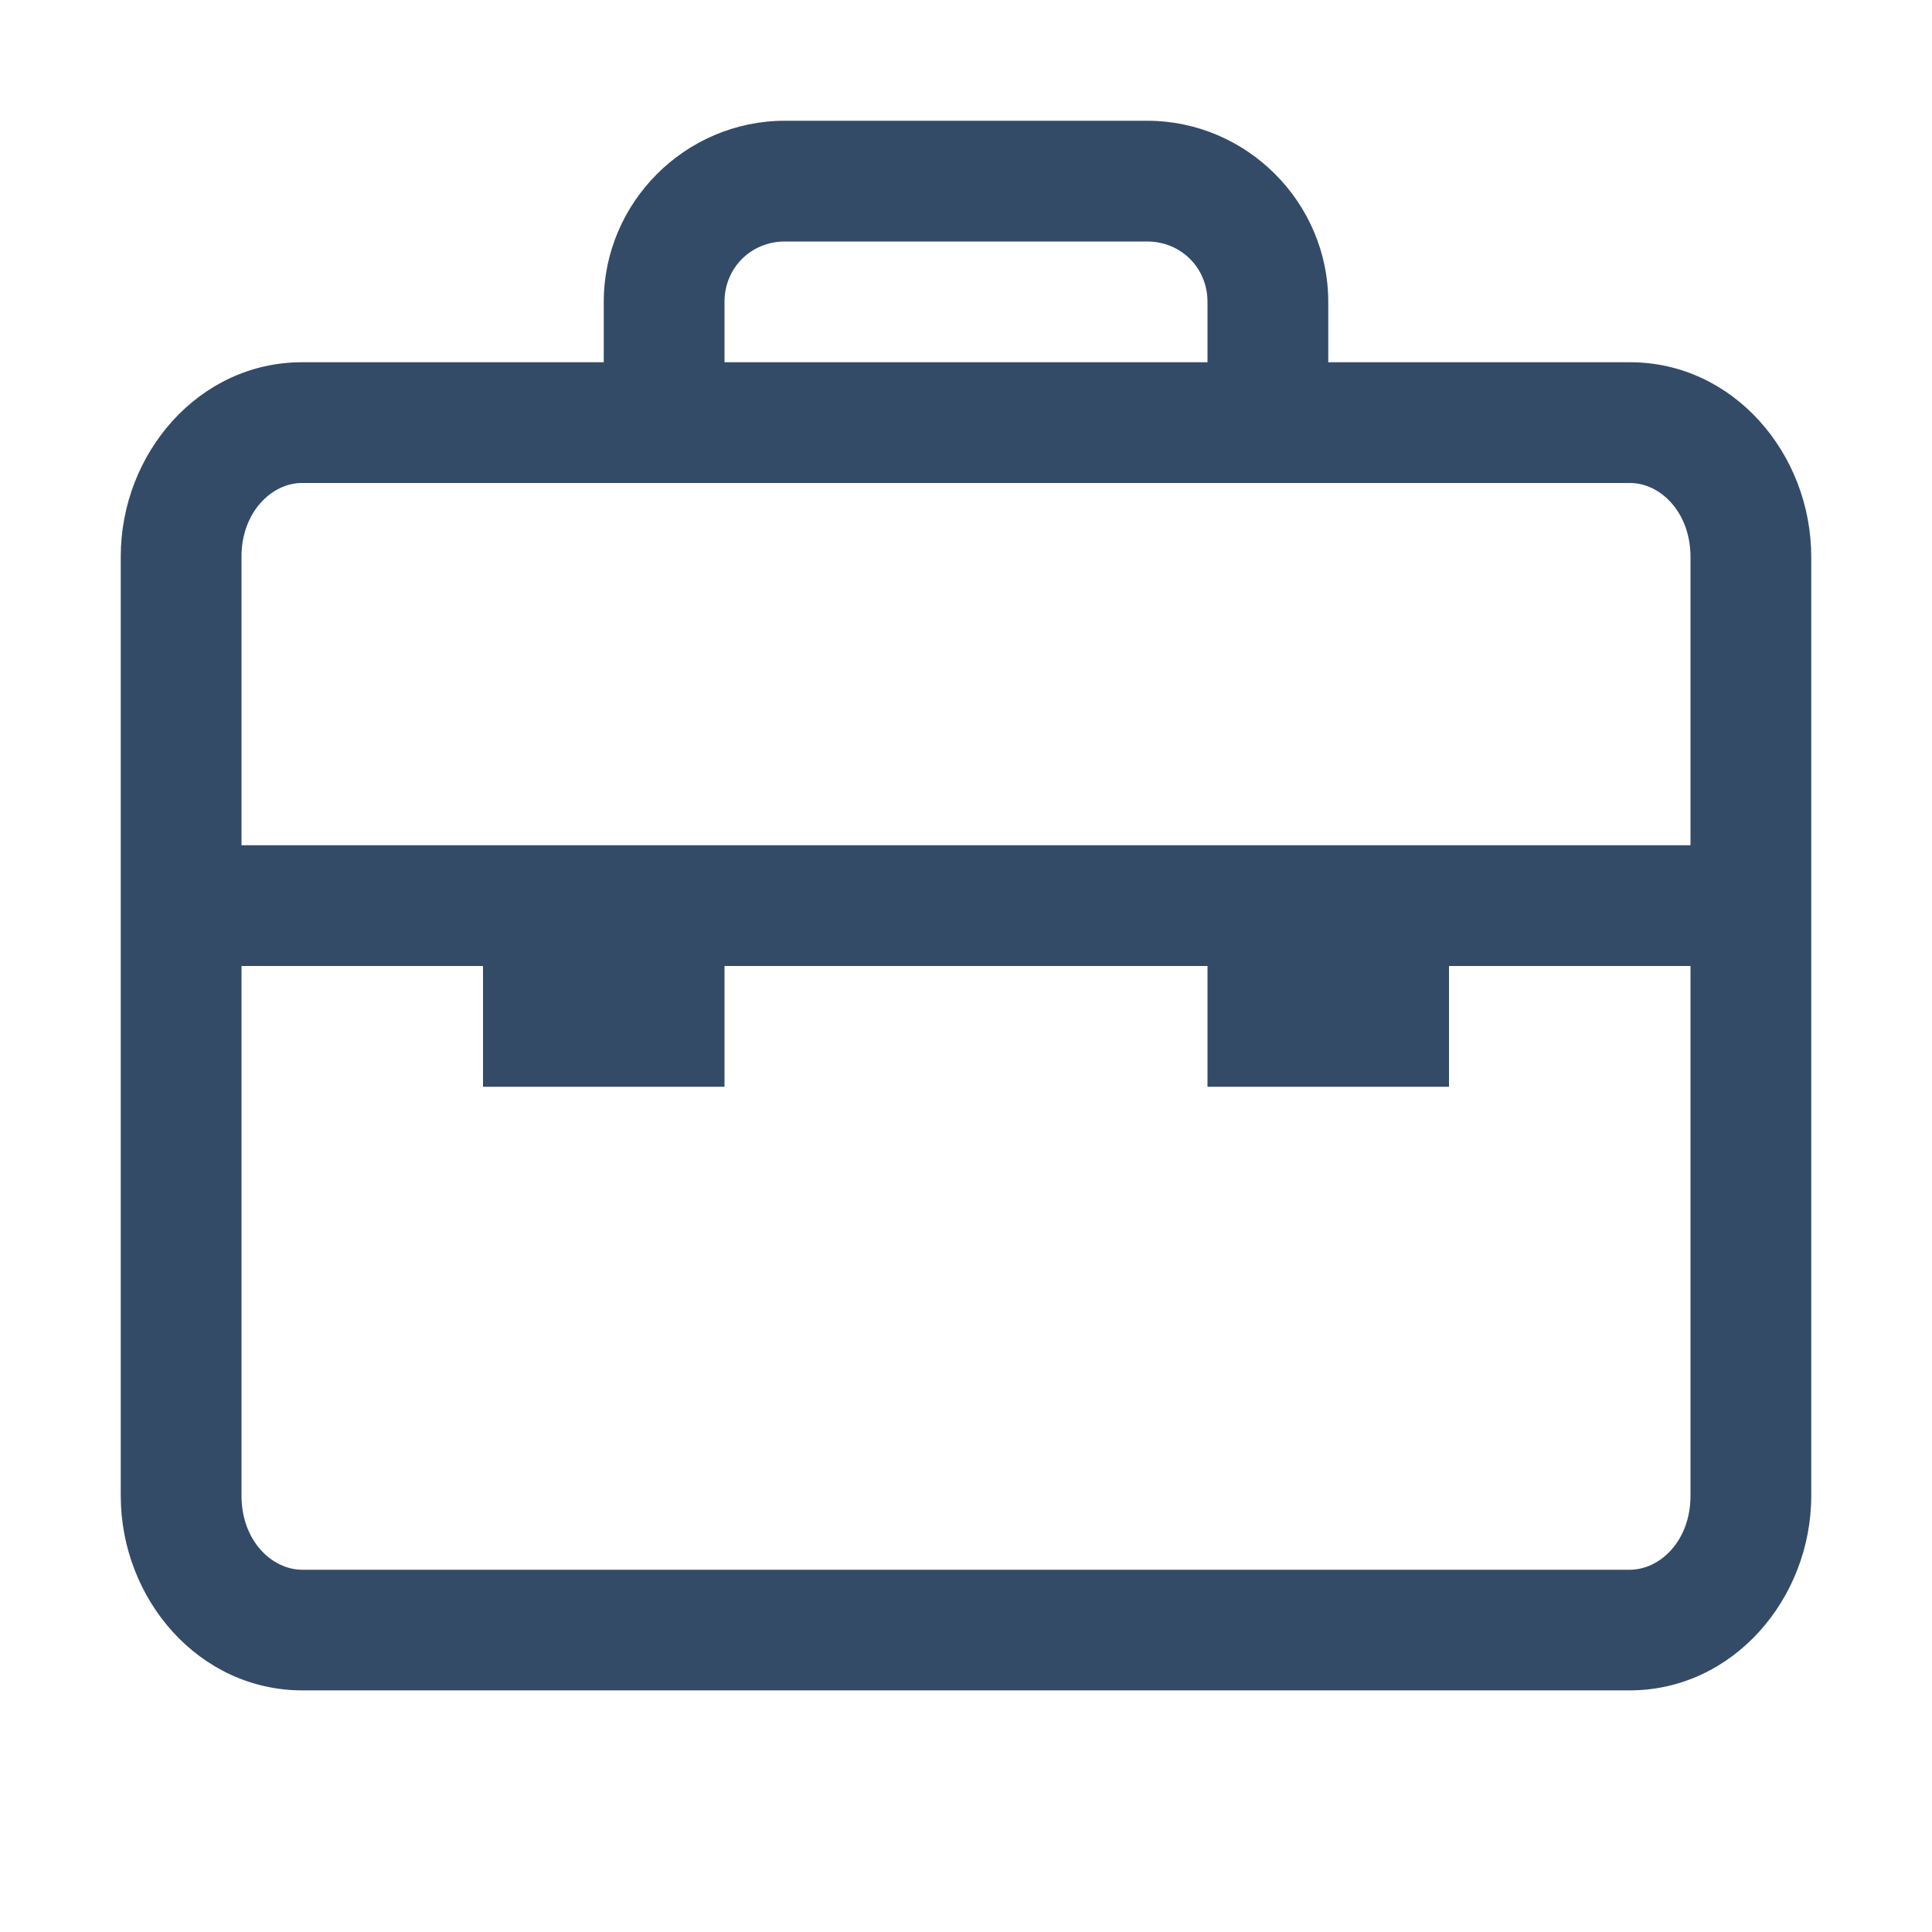 <?xml version="1.0" encoding="UTF-8"?> <svg xmlns="http://www.w3.org/2000/svg" xmlns:xlink="http://www.w3.org/1999/xlink" viewBox="0,0,256,256" width="16px" height="16px" fill-rule="nonzero"><g fill="#344b67" fill-rule="nonzero" stroke="none" stroke-width="1" stroke-linecap="butt" stroke-linejoin="miter" stroke-miterlimit="10" stroke-dasharray="" stroke-dashoffset="0" font-family="none" font-weight="none" font-size="none" text-anchor="none" style="mix-blend-mode: normal"><g transform="scale(16,16)"><path d="M6.5,1c-0.824,0 -1.5,0.676 -1.5,1.5v0.5h-2.5c-0.852,0 -1.5,0.754 -1.5,1.609v7.777c0,0.859 0.648,1.613 1.504,1.613h10.992c0.855,0 1.504,-0.758 1.504,-1.613v-7.773c0,-0.859 -0.648,-1.613 -1.5,-1.613h-2.5v-0.5c0,-0.824 -0.676,-1.5 -1.5,-1.5zM6.5,2h3c0.281,0 0.5,0.219 0.5,0.5v0.5h-4v-0.5c0,-0.281 0.219,-0.5 0.5,-0.5zM2.5,4h11c0.25,0 0.5,0.242 0.5,0.613v2.387h-12v-2.391c0,-0.367 0.25,-0.609 0.5,-0.609zM2,8h2v1h2v-1h4v1h2v-1h2v4.387c0,0.371 -0.25,0.613 -0.504,0.613h-10.992c-0.254,0 -0.504,-0.242 -0.504,-0.613z"></path></g></g></svg> 